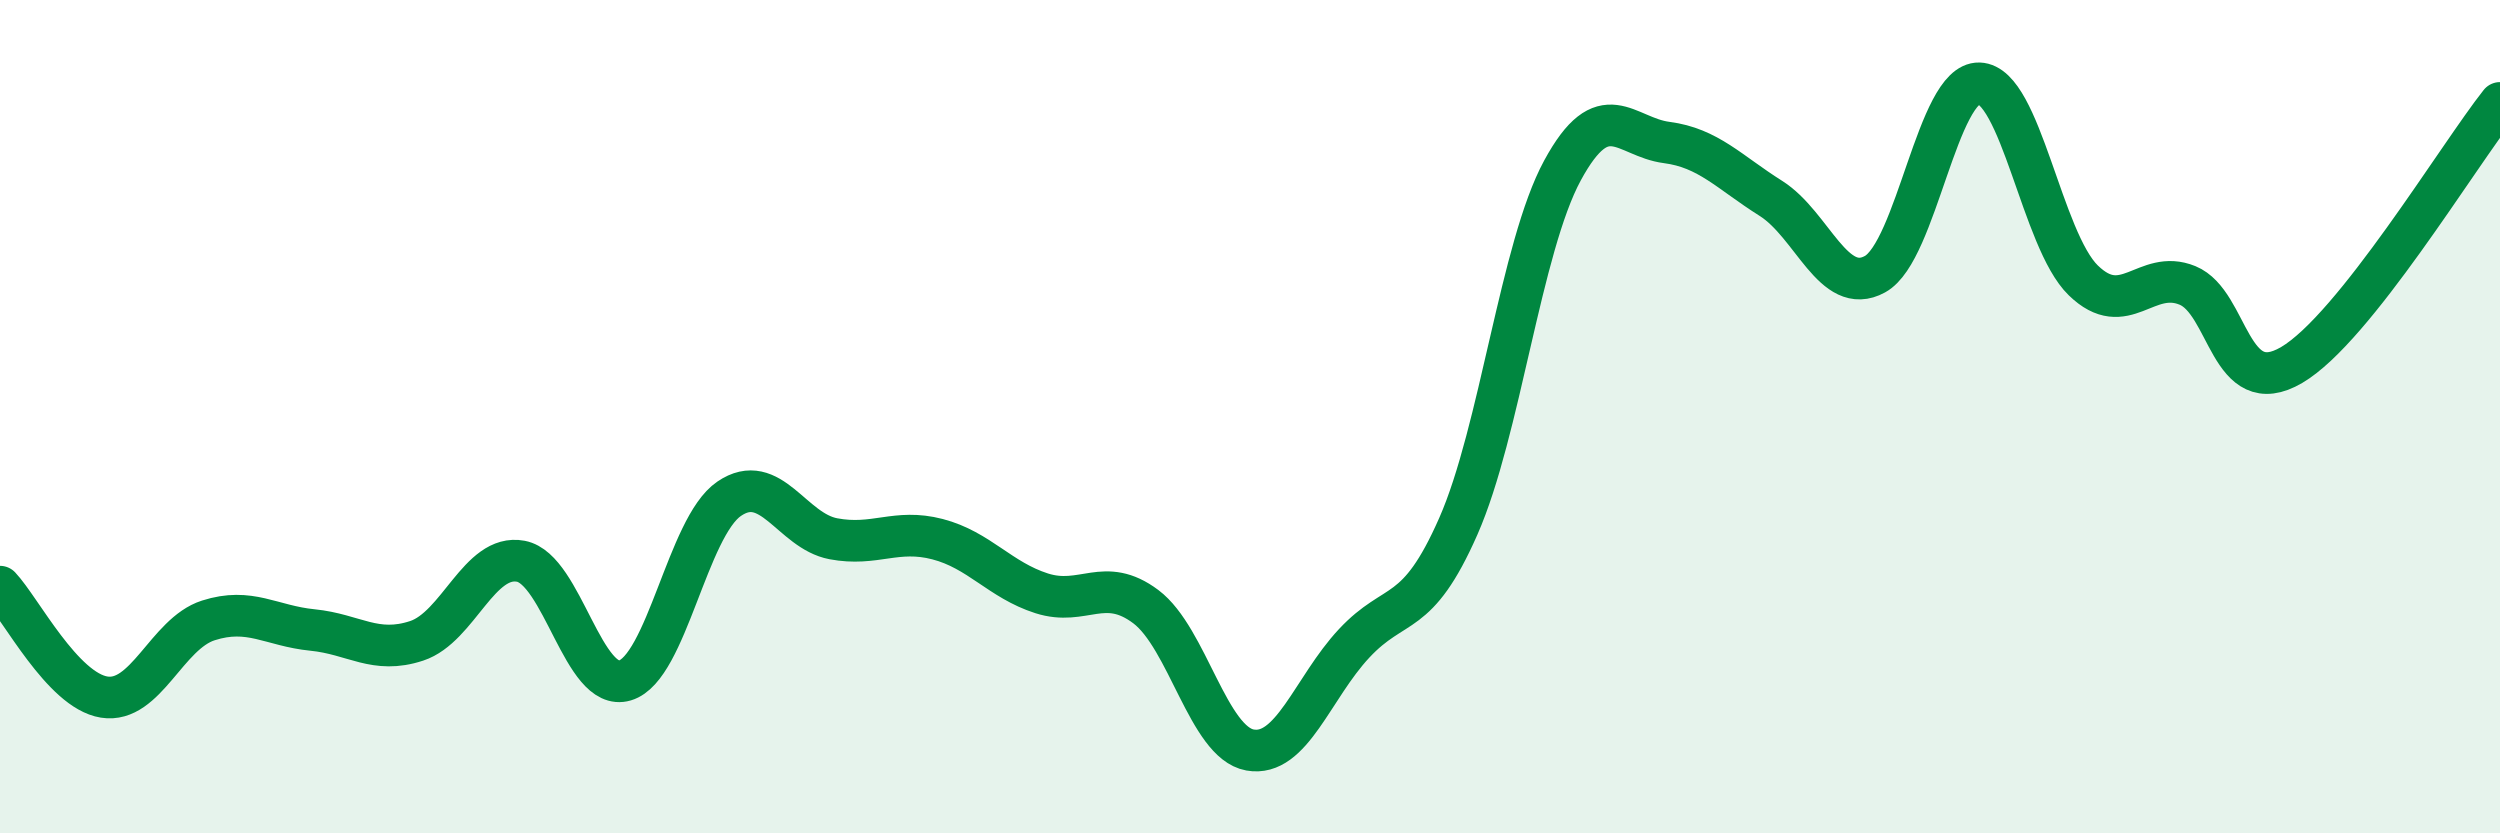 
    <svg width="60" height="20" viewBox="0 0 60 20" xmlns="http://www.w3.org/2000/svg">
      <path
        d="M 0,14.08 C 0.5,14.61 1.5,16.57 2.5,16.73 C 3.5,16.89 4,15.21 5,14.89 C 6,14.57 6.5,15.02 7.5,15.12 C 8.5,15.22 9,15.71 10,15.38 C 11,15.05 11.5,13.28 12.5,13.47 C 13.5,13.66 14,16.63 15,16.33 C 16,16.03 16.5,12.65 17.5,11.97 C 18.5,11.29 19,12.74 20,12.93 C 21,13.12 21.5,12.68 22.5,12.94 C 23.5,13.2 24,13.92 25,14.24 C 26,14.56 26.5,13.81 27.5,14.56 C 28.5,15.31 29,17.82 30,18 C 31,18.18 31.5,16.51 32.5,15.44 C 33.5,14.37 34,14.9 35,12.63 C 36,10.36 36.5,5.93 37.5,4.09 C 38.5,2.25 39,3.29 40,3.42 C 41,3.55 41.5,4.13 42.5,4.76 C 43.5,5.39 44,7.13 45,6.58 C 46,6.03 46.5,1.97 47.5,2 C 48.5,2.03 49,5.76 50,6.73 C 51,7.7 51.5,6.44 52.5,6.85 C 53.5,7.26 53.5,9.64 55,8.76 C 56.5,7.88 59,3.73 60,2.47L60 20L0 20Z"
        fill="#008740"
        opacity="0.1"
        stroke-linecap="round"
        stroke-linejoin="round"
      />
      <path
        d="M 0,14.08 C 0.5,14.61 1.5,16.57 2.5,16.73 C 3.5,16.89 4,15.21 5,14.89 C 6,14.57 6.5,15.02 7.5,15.12 C 8.5,15.22 9,15.71 10,15.38 C 11,15.05 11.5,13.28 12.5,13.47 C 13.5,13.66 14,16.63 15,16.33 C 16,16.03 16.5,12.65 17.5,11.97 C 18.5,11.29 19,12.74 20,12.93 C 21,13.12 21.5,12.68 22.5,12.94 C 23.5,13.2 24,13.92 25,14.24 C 26,14.56 26.5,13.81 27.5,14.56 C 28.5,15.31 29,17.82 30,18 C 31,18.18 31.5,16.51 32.5,15.44 C 33.5,14.37 34,14.9 35,12.63 C 36,10.36 36.5,5.93 37.5,4.09 C 38.5,2.25 39,3.29 40,3.42 C 41,3.55 41.5,4.13 42.5,4.76 C 43.5,5.39 44,7.13 45,6.58 C 46,6.03 46.5,1.97 47.5,2 C 48.5,2.03 49,5.76 50,6.73 C 51,7.7 51.5,6.44 52.5,6.85 C 53.5,7.26 53.5,9.64 55,8.76 C 56.5,7.88 59,3.73 60,2.47"
        stroke="#008740"
        stroke-width="1"
        fill="none"
        stroke-linecap="round"
        stroke-linejoin="round"
      />
    </svg>
  
